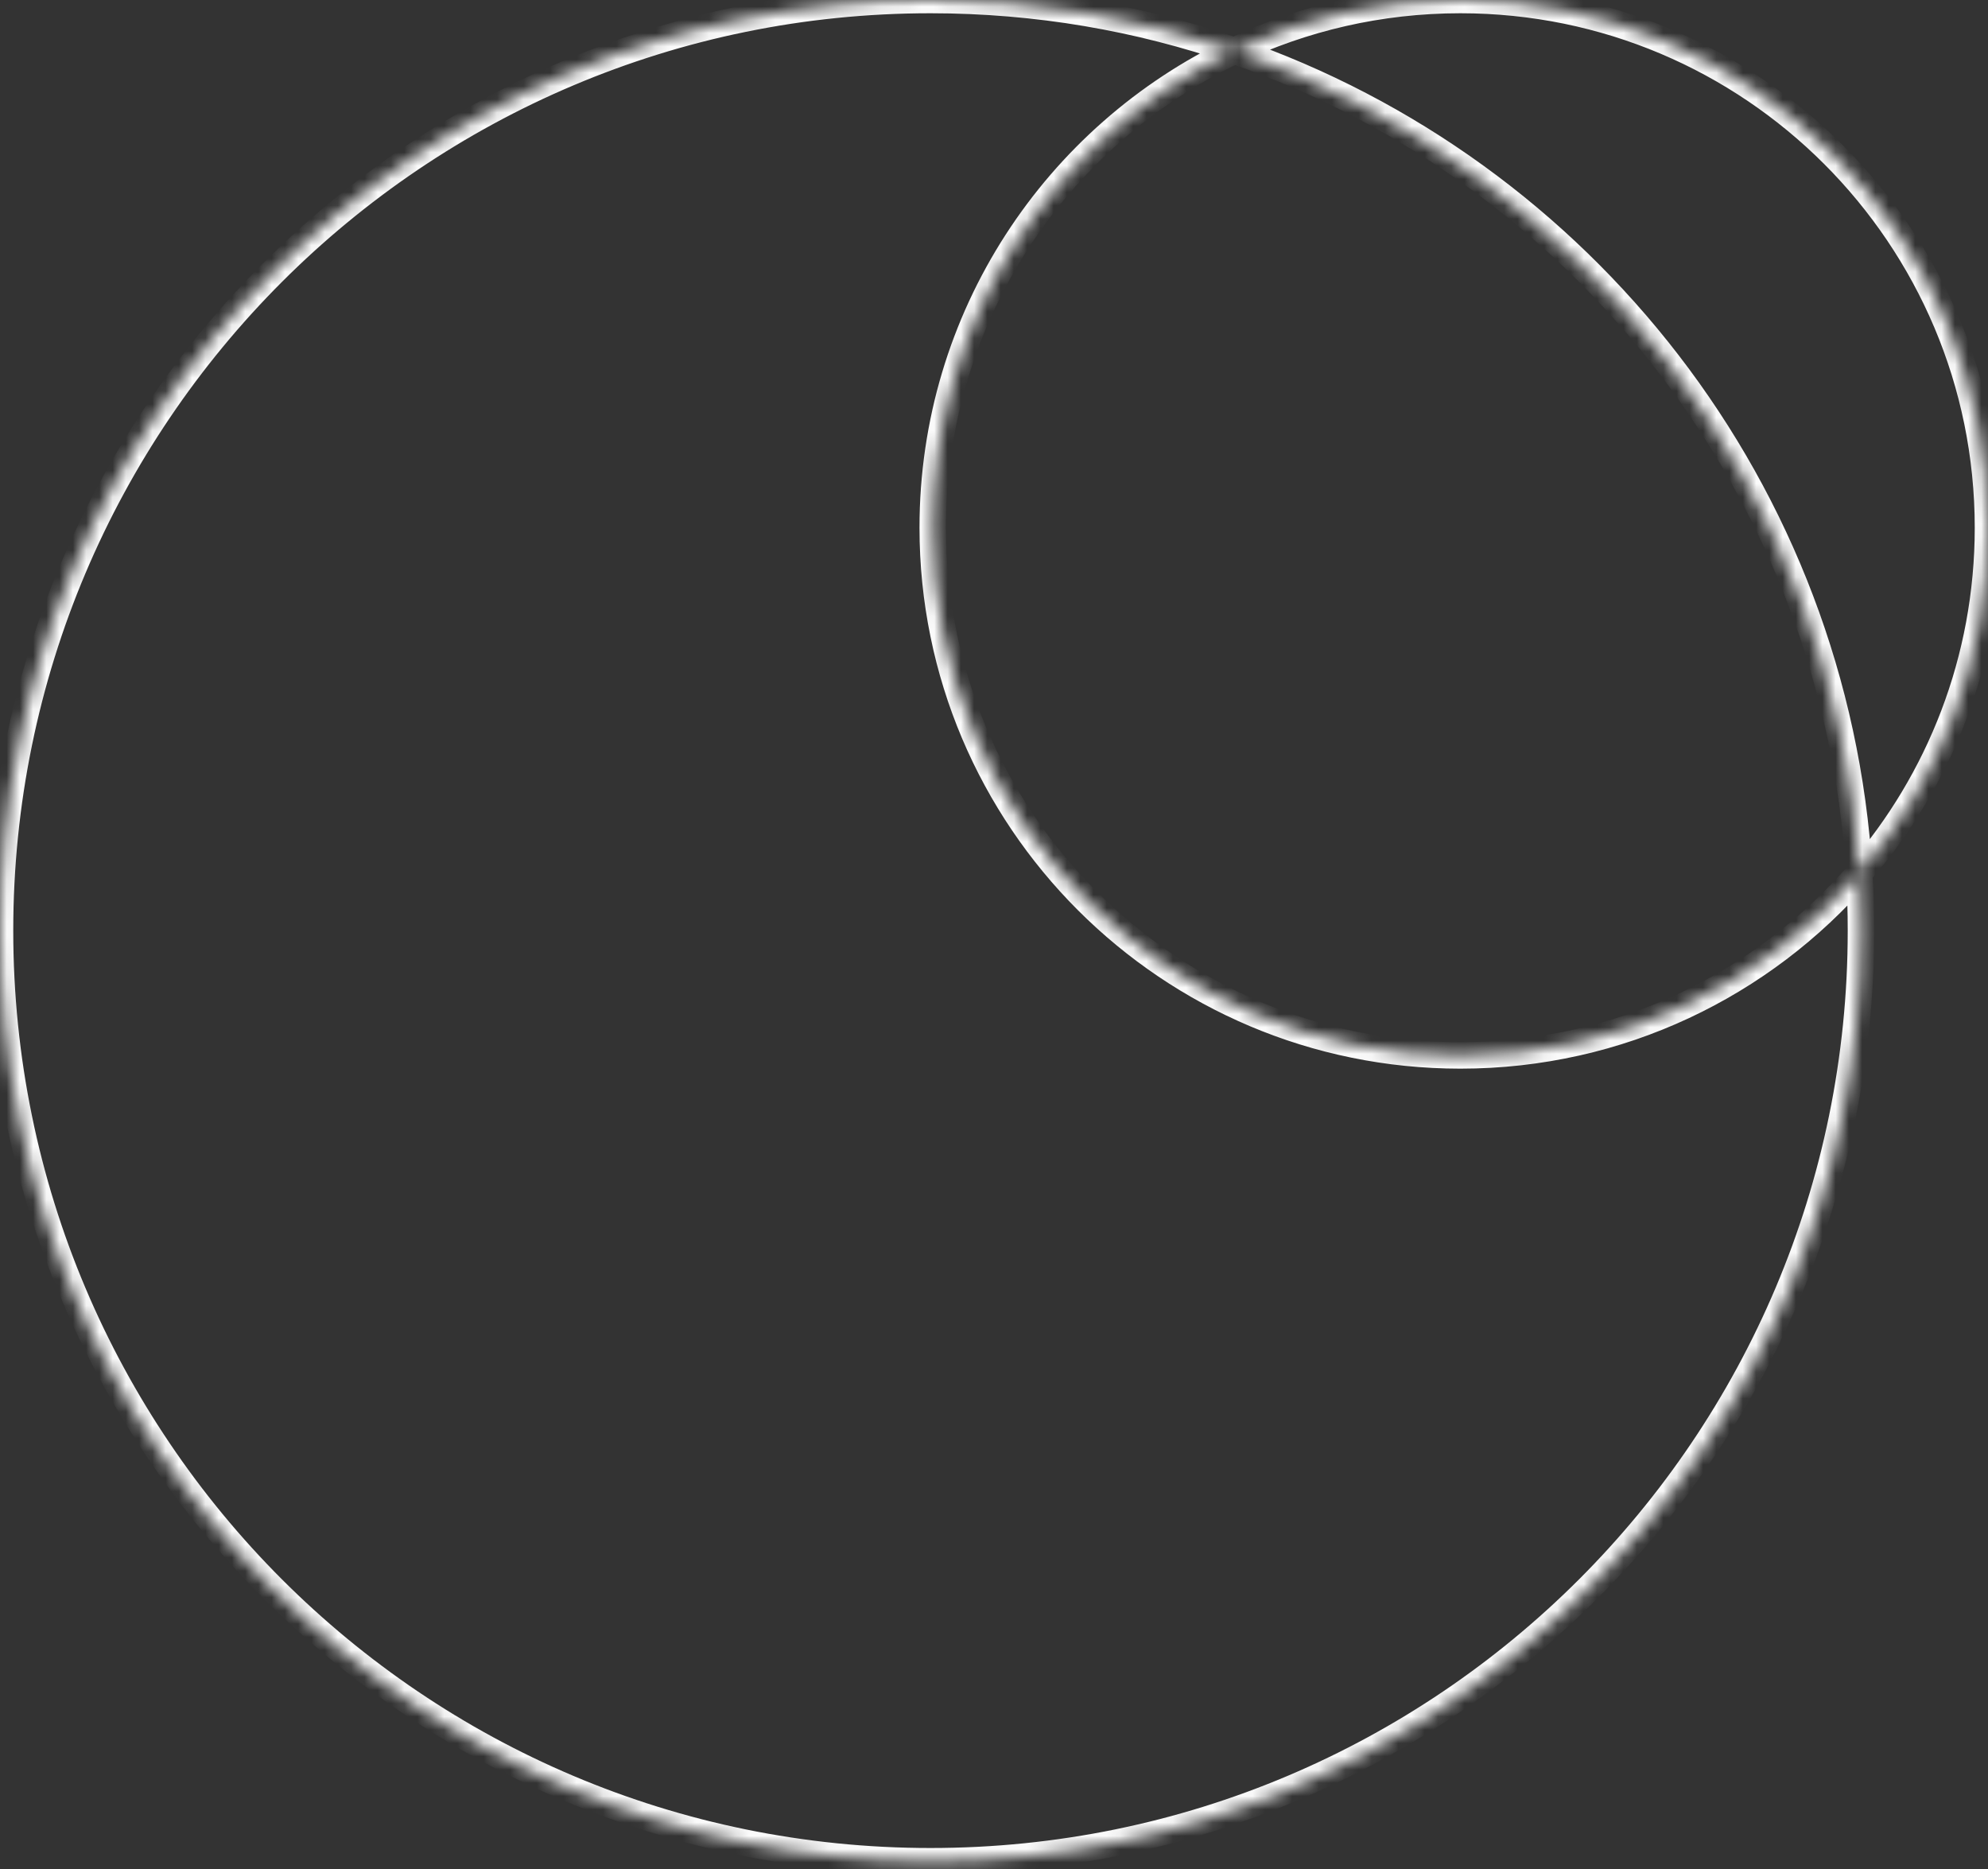 <svg width="150" height="141" viewBox="0 0 150 141" fill="none" xmlns="http://www.w3.org/2000/svg">
<rect x="0" y="0" width="150" height="141" fill="#333333" stroke="none"/>
<mask id="path-1-inside-1_1499_5592" fill="white">
<path fill-rule="evenodd" clip-rule="evenodd" d="M70.208 140.416C108.983 140.416 140.416 108.983 140.416 70.208C140.416 68.752 140.372 67.306 140.285 65.872C146.337 58.889 150 49.777 150 39.81C150 17.824 132.176 0 110.19 0C104.086 0 98.303 1.374 93.134 3.828C85.949 1.347 78.236 0 70.208 0C31.433 0 0 31.433 0 70.208C0 108.983 31.433 140.416 70.208 140.416ZM140.285 65.872C138.527 37.023 119.348 12.88 93.134 3.828C79.681 10.216 70.379 23.927 70.379 39.81C70.379 61.797 88.203 79.621 110.19 79.621C122.209 79.621 132.985 74.294 140.285 65.872Z"/>
</mask>
<path d="M139.416 70.208C139.416 108.431 108.431 139.416 70.208 139.416V141.416C109.535 141.416 141.416 109.535 141.416 70.208H139.416ZM139.287 65.933C139.373 67.347 139.416 68.772 139.416 70.208H141.416C141.416 68.732 141.371 67.266 141.283 65.811L139.287 65.933ZM149 39.81C149 49.528 145.43 58.408 139.529 65.217L141.04 66.527C147.245 59.369 151 50.027 151 39.81H149ZM110.19 1C131.624 1 149 18.376 149 39.81H151C151 17.271 132.729 -1 110.19 -1V1ZM93.563 4.732C98.601 2.339 104.238 1 110.19 1V-1C103.935 -1 98.006 0.408 92.705 2.925L93.563 4.732ZM70.208 1C78.124 1 85.726 2.328 92.807 4.774L93.46 2.883C86.172 0.366 78.349 -1 70.208 -1V1ZM1 70.208C1 31.986 31.986 1 70.208 1V-1C30.881 -1 -1 30.881 -1 70.208H1ZM70.208 139.416C31.986 139.416 1 108.431 1 70.208H-1C-1 109.535 30.881 141.416 70.208 141.416V139.416ZM92.807 4.774C118.649 13.697 137.554 37.498 139.287 65.933L141.283 65.811C139.5 36.549 120.047 12.064 93.46 2.883L92.807 4.774ZM71.379 39.81C71.379 24.328 80.445 10.96 93.563 4.732L92.705 2.925C78.916 9.473 69.379 23.527 69.379 39.81H71.379ZM110.19 78.621C88.755 78.621 71.379 61.245 71.379 39.81H69.379C69.379 62.349 87.651 80.621 110.19 80.621V78.621ZM139.529 65.217C132.411 73.429 121.907 78.621 110.19 78.621V80.621C122.512 80.621 133.559 75.159 141.04 66.527L139.529 65.217Z" fill="#FAFAFA" mask="url(#path-1-inside-1_1499_5592)"/>
</svg>
